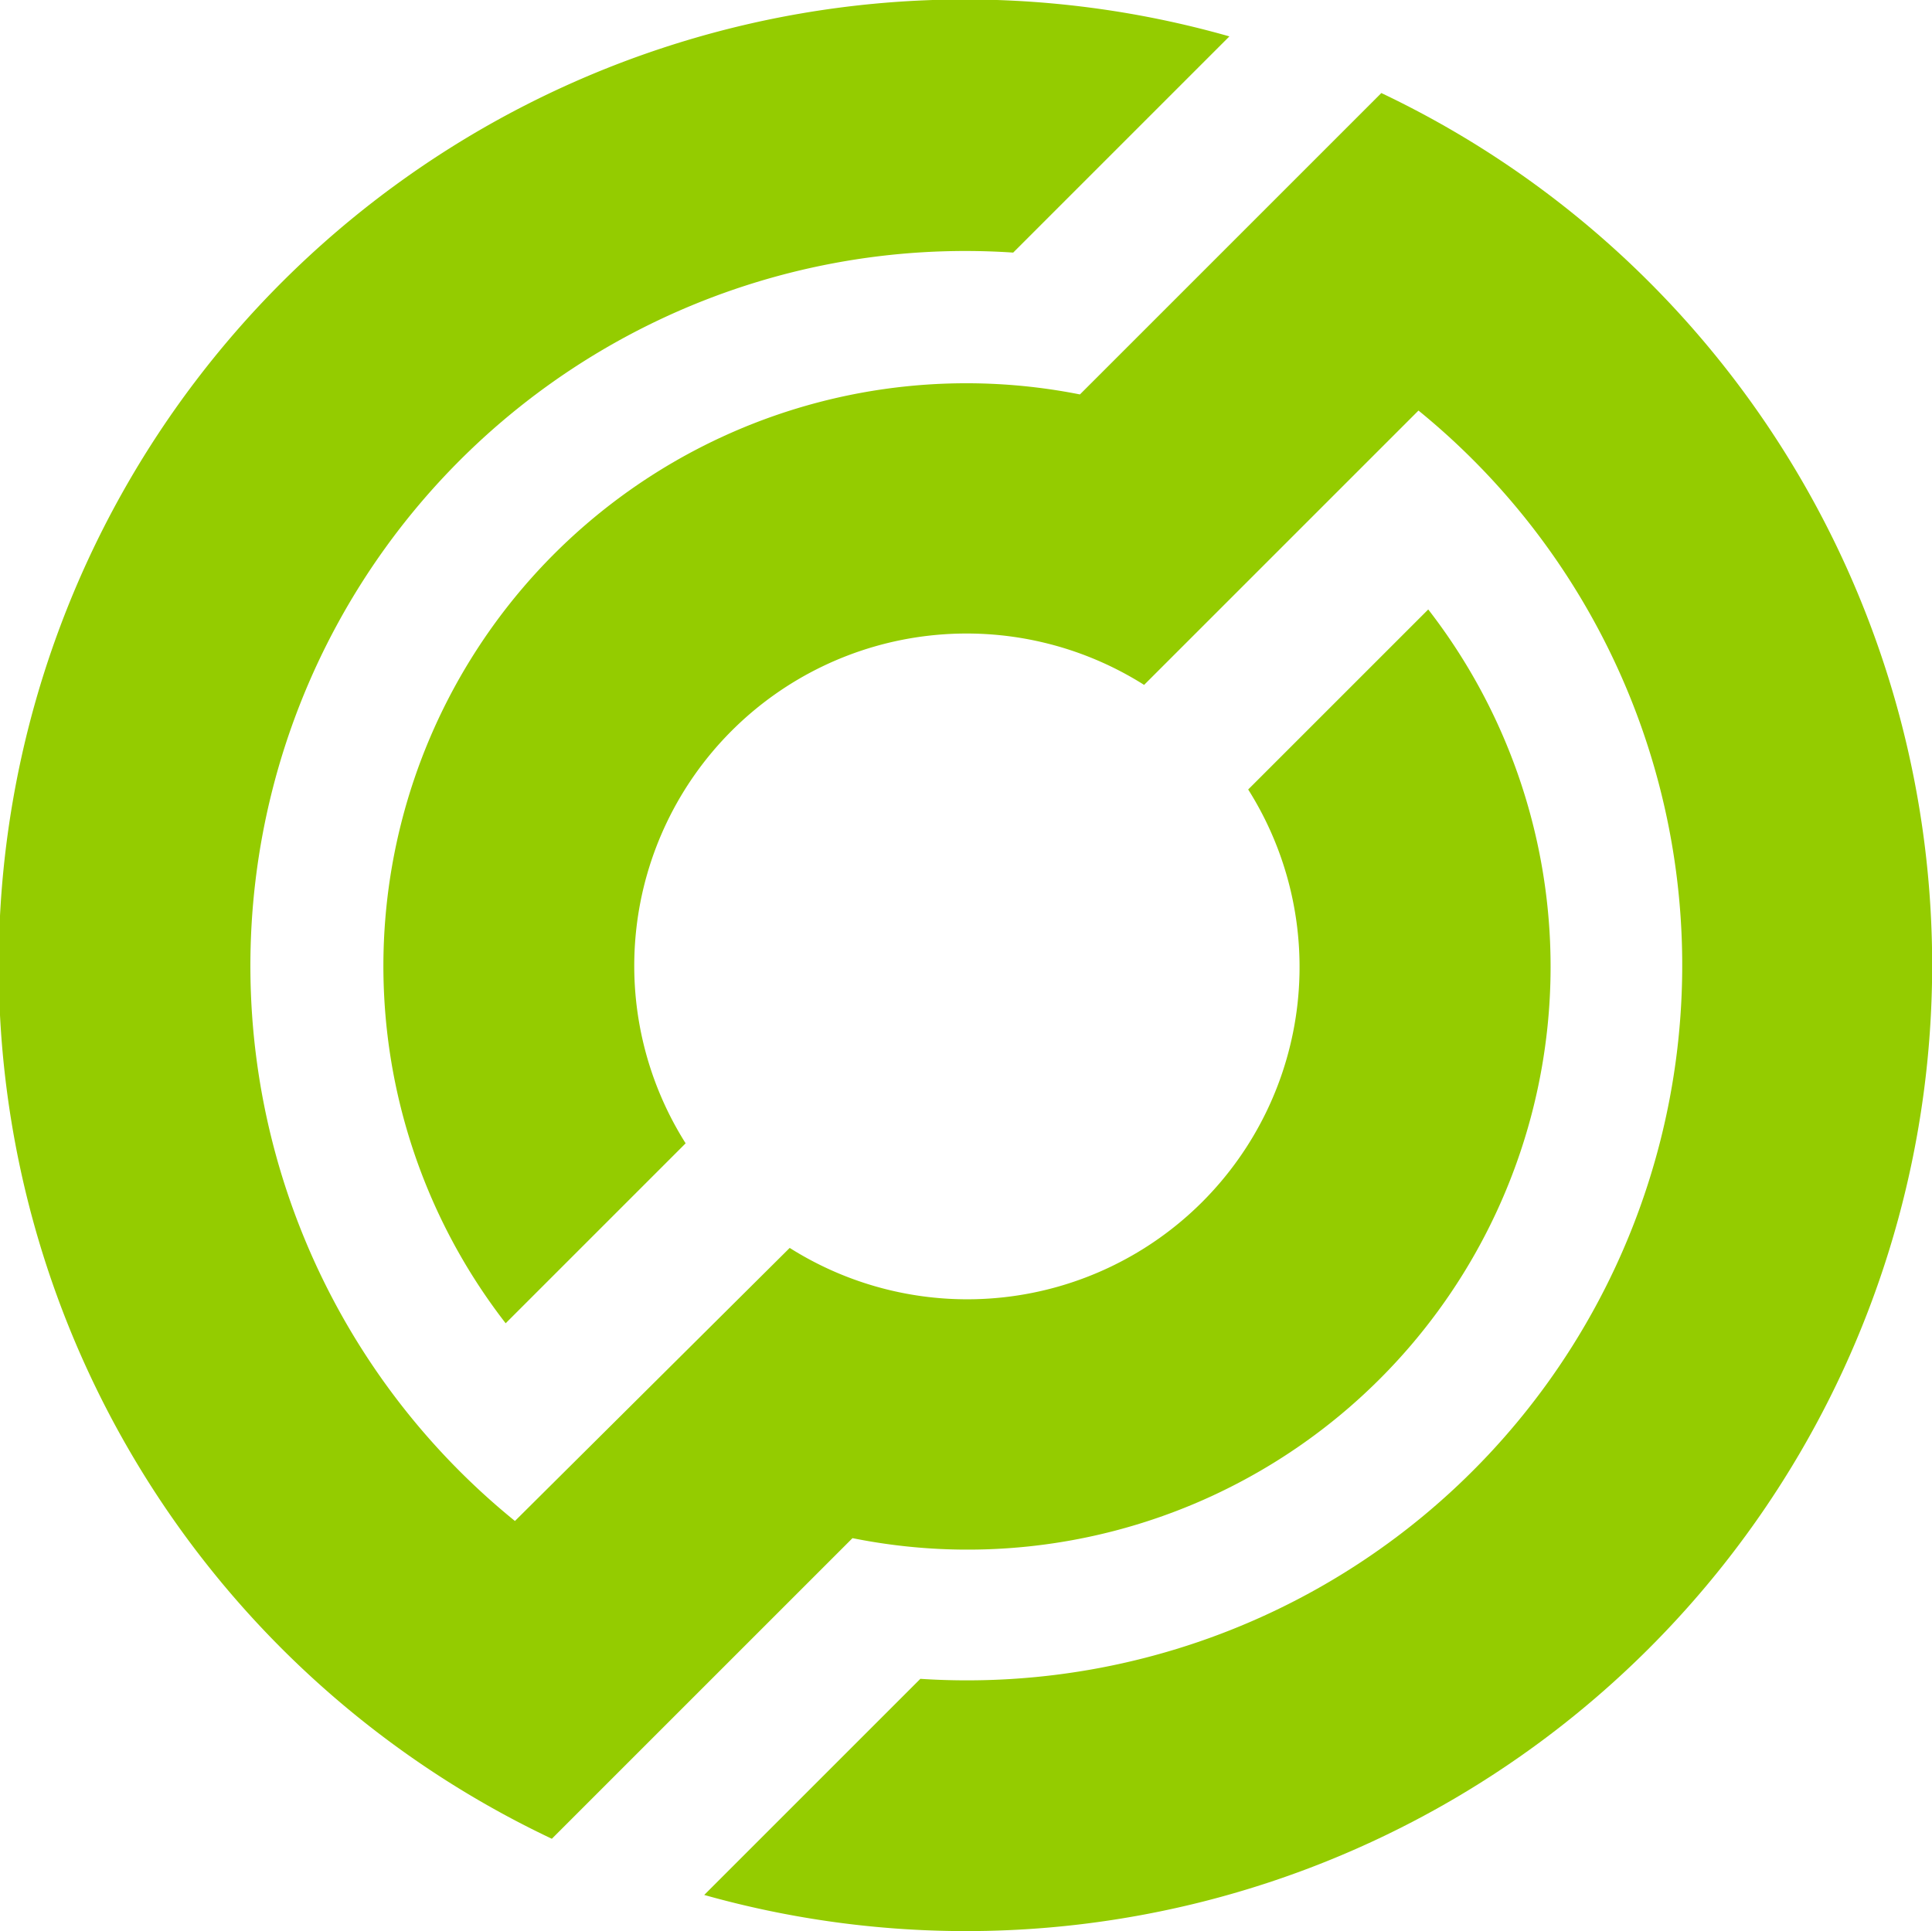 <?xml version="1.0" encoding="UTF-8"?>
<svg xmlns="http://www.w3.org/2000/svg" width="49.994" height="49.984" viewBox="0 0 49.994 49.984">
  <g id="Group_89072" data-name="Group 89072" transform="translate(-384.401 -1865)">
    <path id="Path_68394" data-name="Path 68394" d="M337.493,49.655l-4.657,4.657a8.6,8.6,0,0,1-11.864,11.864l-7.11,7.067a18.5,18.5,0,0,1,12.893-32.826l5.595-5.595a25,25,0,0,0-17.533,46.645l7.78-7.78a15.085,15.085,0,0,0,14.9-24.032Z" transform="translate(83.864 1831.12)" fill="#94cc00"></path>
    <path id="Path_68395" data-name="Path 68395" d="M351.6,43.225a24.9,24.9,0,0,0-6.94-4.9l-7.8,7.8a15.084,15.084,0,0,0-14.86,24.038l4.657-4.657a8.6,8.6,0,0,1,11.864-11.864l7.1-7.1a18.508,18.508,0,0,1-12.89,32.823l-5.593,5.593A25,25,0,0,0,351.6,43.225Z" transform="translate(75.486 1829.083)" fill="#94cc00"></path>
  </g>
</svg>
